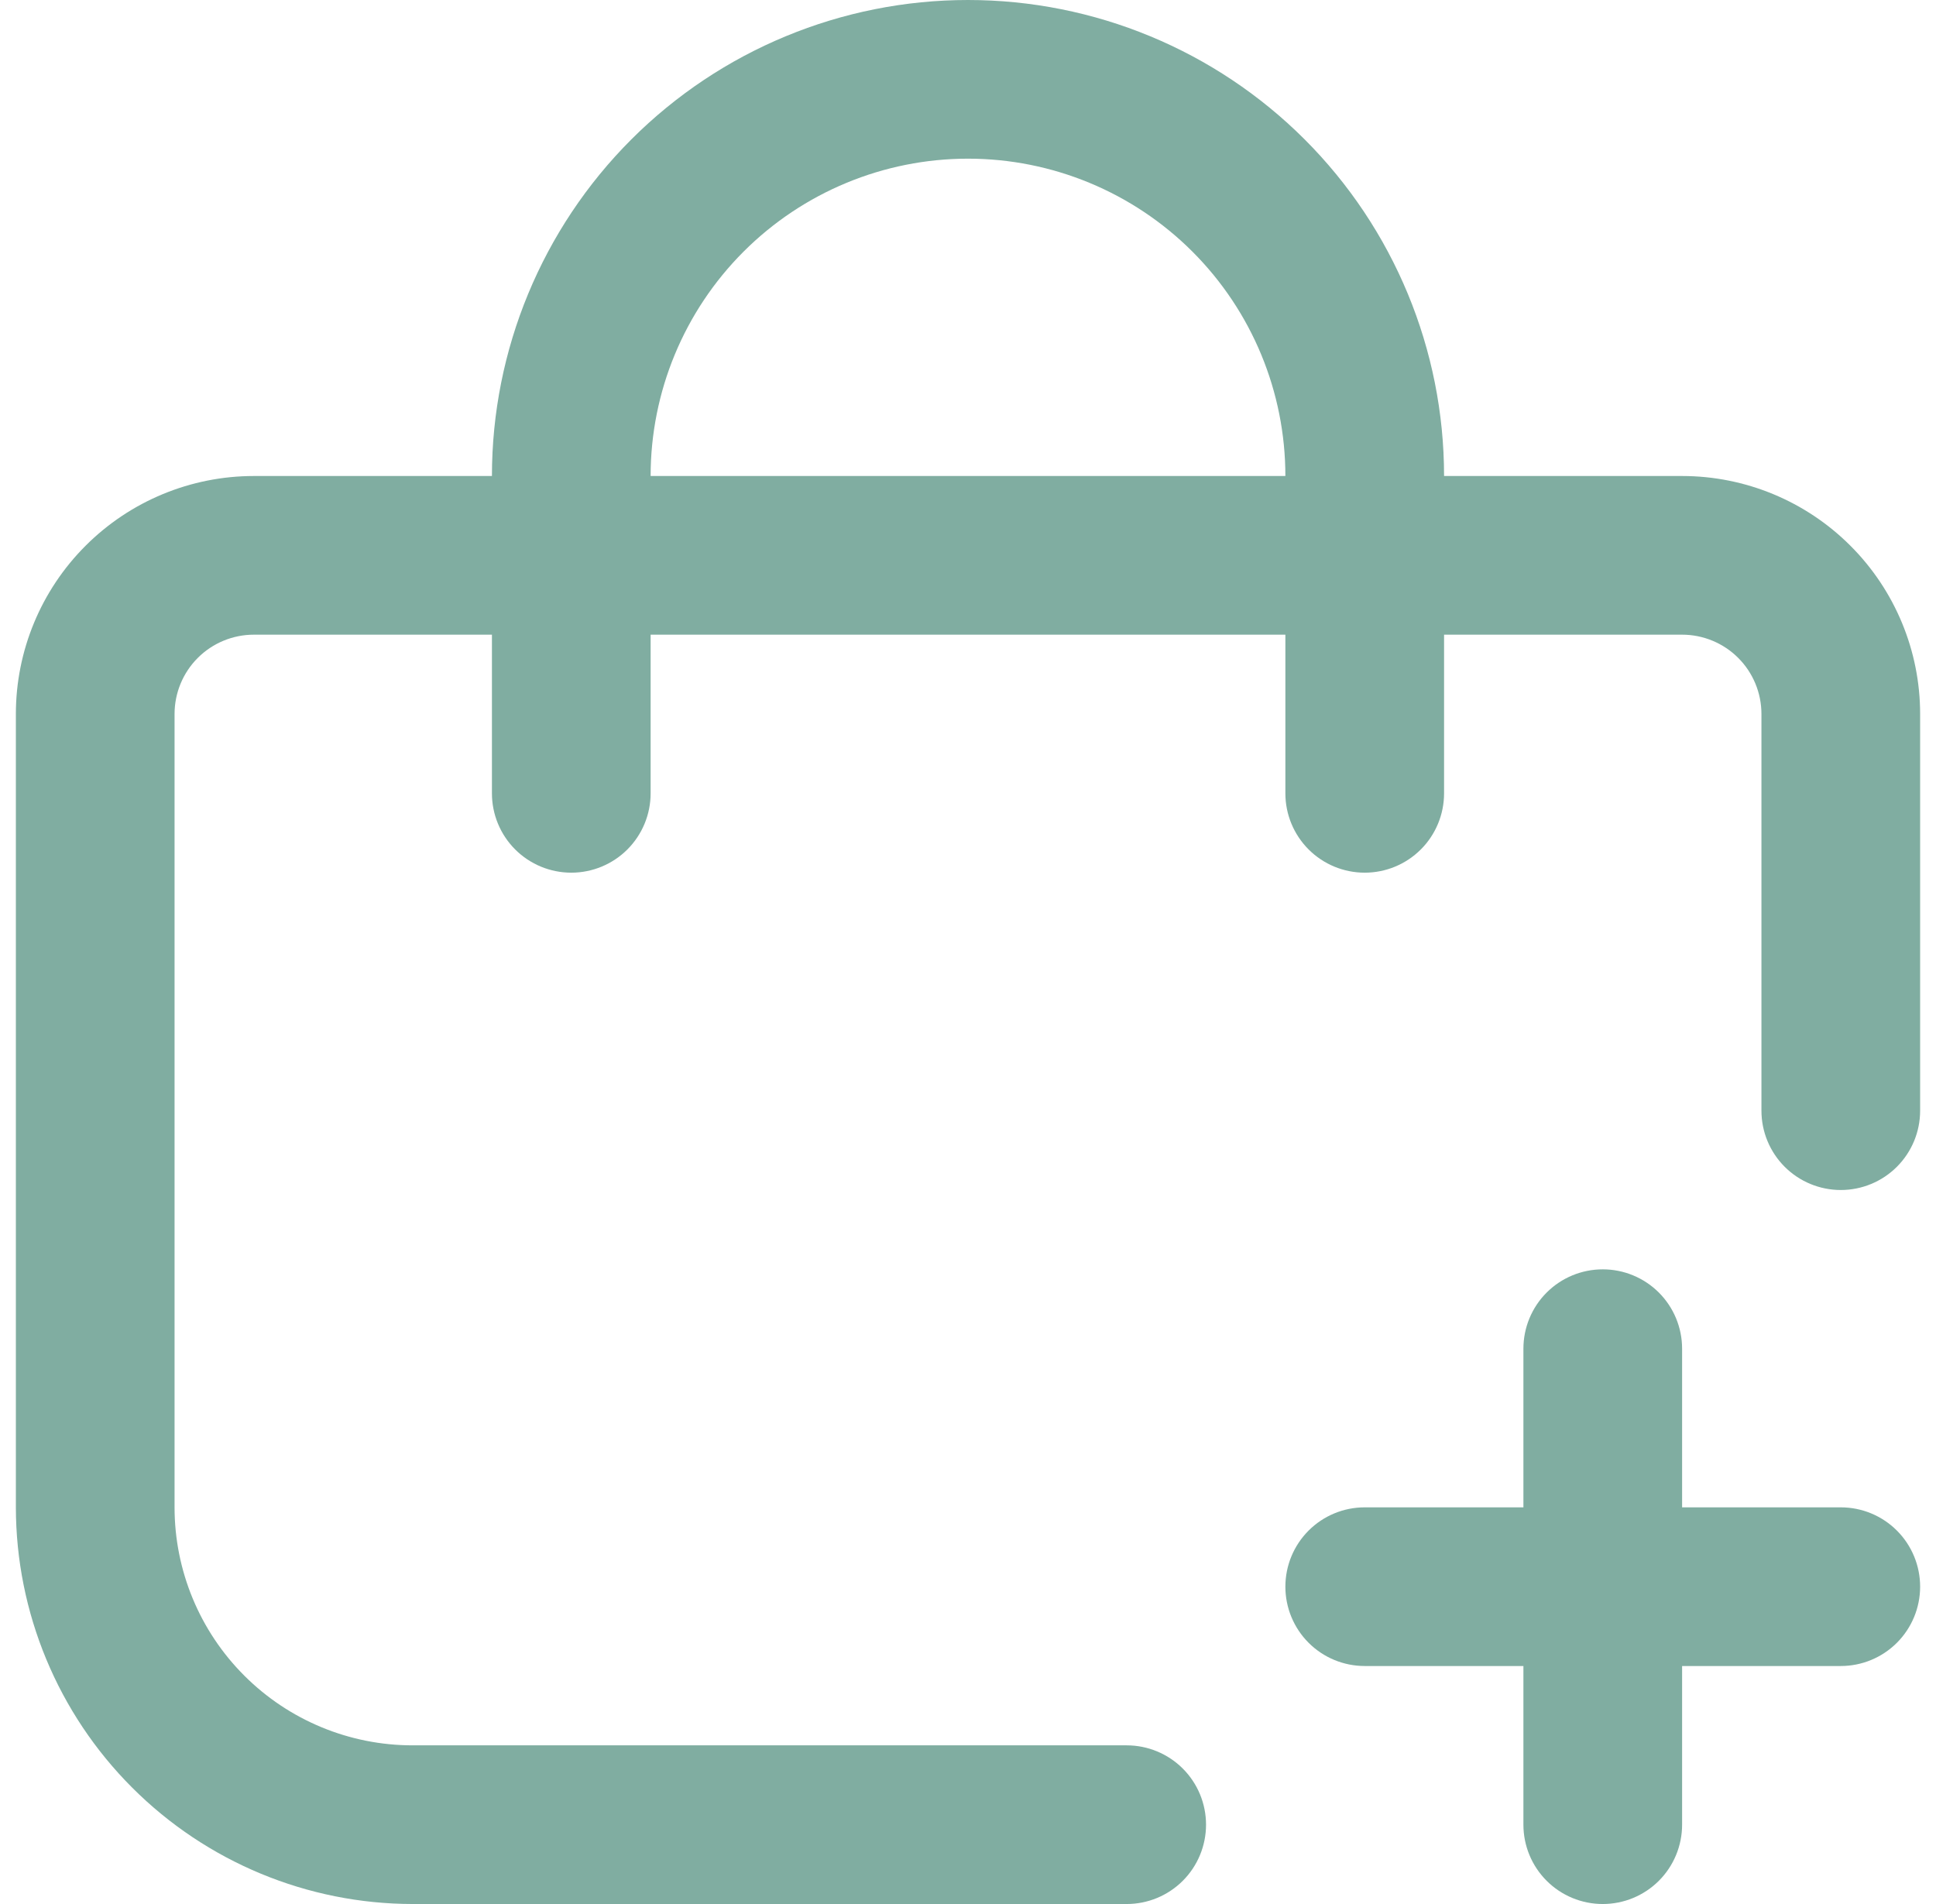 <svg width="61" height="60" viewBox="0 0 61 60" fill="none" xmlns="http://www.w3.org/2000/svg">
<g clip-path="url(#clip0_604_165)">
<path d="M58 47.5H53V42.5C53 41.837 52.737 41.201 52.268 40.732C51.799 40.263 51.163 40 50.5 40C49.837 40 49.201 40.263 48.732 40.732C48.263 41.201 48 41.837 48 42.5V47.5H43C42.337 47.5 41.701 47.763 41.232 48.232C40.763 48.701 40.5 49.337 40.5 50C40.5 50.663 40.763 51.299 41.232 51.768C41.701 52.237 42.337 52.5 43 52.5H48V57.5C48 58.163 48.263 58.799 48.732 59.268C49.201 59.737 49.837 60 50.5 60C51.163 60 51.799 59.737 52.268 59.268C52.737 58.799 53 58.163 53 57.5V52.5H58C58.663 52.5 59.299 52.237 59.768 51.768C60.237 51.299 60.5 50.663 60.5 50C60.5 49.337 60.237 48.701 59.768 48.232C59.299 47.763 58.663 47.5 58 47.5Z" fill="#80ADA1"/>
<path d="M53 15H45.5C45.5 11.022 43.92 7.206 41.107 4.393C38.294 1.58 34.478 0 30.5 0C26.522 0 22.706 1.58 19.893 4.393C17.08 7.206 15.5 11.022 15.5 15H8C6.011 15 4.103 15.79 2.697 17.197C1.29 18.603 0.5 20.511 0.5 22.5L0.5 47.5C0.504 50.814 1.822 53.991 4.166 56.334C6.509 58.678 9.686 59.996 13 60H35.5C36.163 60 36.799 59.737 37.268 59.268C37.737 58.799 38 58.163 38 57.5C38 56.837 37.737 56.201 37.268 55.732C36.799 55.263 36.163 55 35.5 55H13C11.011 55 9.103 54.21 7.697 52.803C6.29 51.397 5.5 49.489 5.5 47.5V22.5C5.5 21.837 5.763 21.201 6.232 20.732C6.701 20.263 7.337 20 8 20H15.5V25C15.5 25.663 15.763 26.299 16.232 26.768C16.701 27.237 17.337 27.5 18 27.5C18.663 27.5 19.299 27.237 19.768 26.768C20.237 26.299 20.5 25.663 20.5 25V20H40.5V25C40.5 25.663 40.763 26.299 41.232 26.768C41.701 27.237 42.337 27.5 43 27.5C43.663 27.5 44.299 27.237 44.768 26.768C45.237 26.299 45.5 25.663 45.5 25V20H53C53.663 20 54.299 20.263 54.768 20.732C55.237 21.201 55.5 21.837 55.5 22.5V35C55.5 35.663 55.763 36.299 56.232 36.768C56.701 37.237 57.337 37.5 58 37.5C58.663 37.5 59.299 37.237 59.768 36.768C60.237 36.299 60.5 35.663 60.5 35V22.5C60.5 20.511 59.71 18.603 58.303 17.197C56.897 15.79 54.989 15 53 15ZM20.5 15C20.5 12.348 21.554 9.804 23.429 7.929C25.304 6.054 27.848 5 30.5 5C33.152 5 35.696 6.054 37.571 7.929C39.446 9.804 40.5 12.348 40.5 15H20.5Z" fill="#80ADA1"/>
</g>
<defs>
<clipPath id="clip0_604_165">
<rect width="60" height="60" fill="white" transform="translate(0.5)"/>
</clipPath>
</defs>
</svg>
